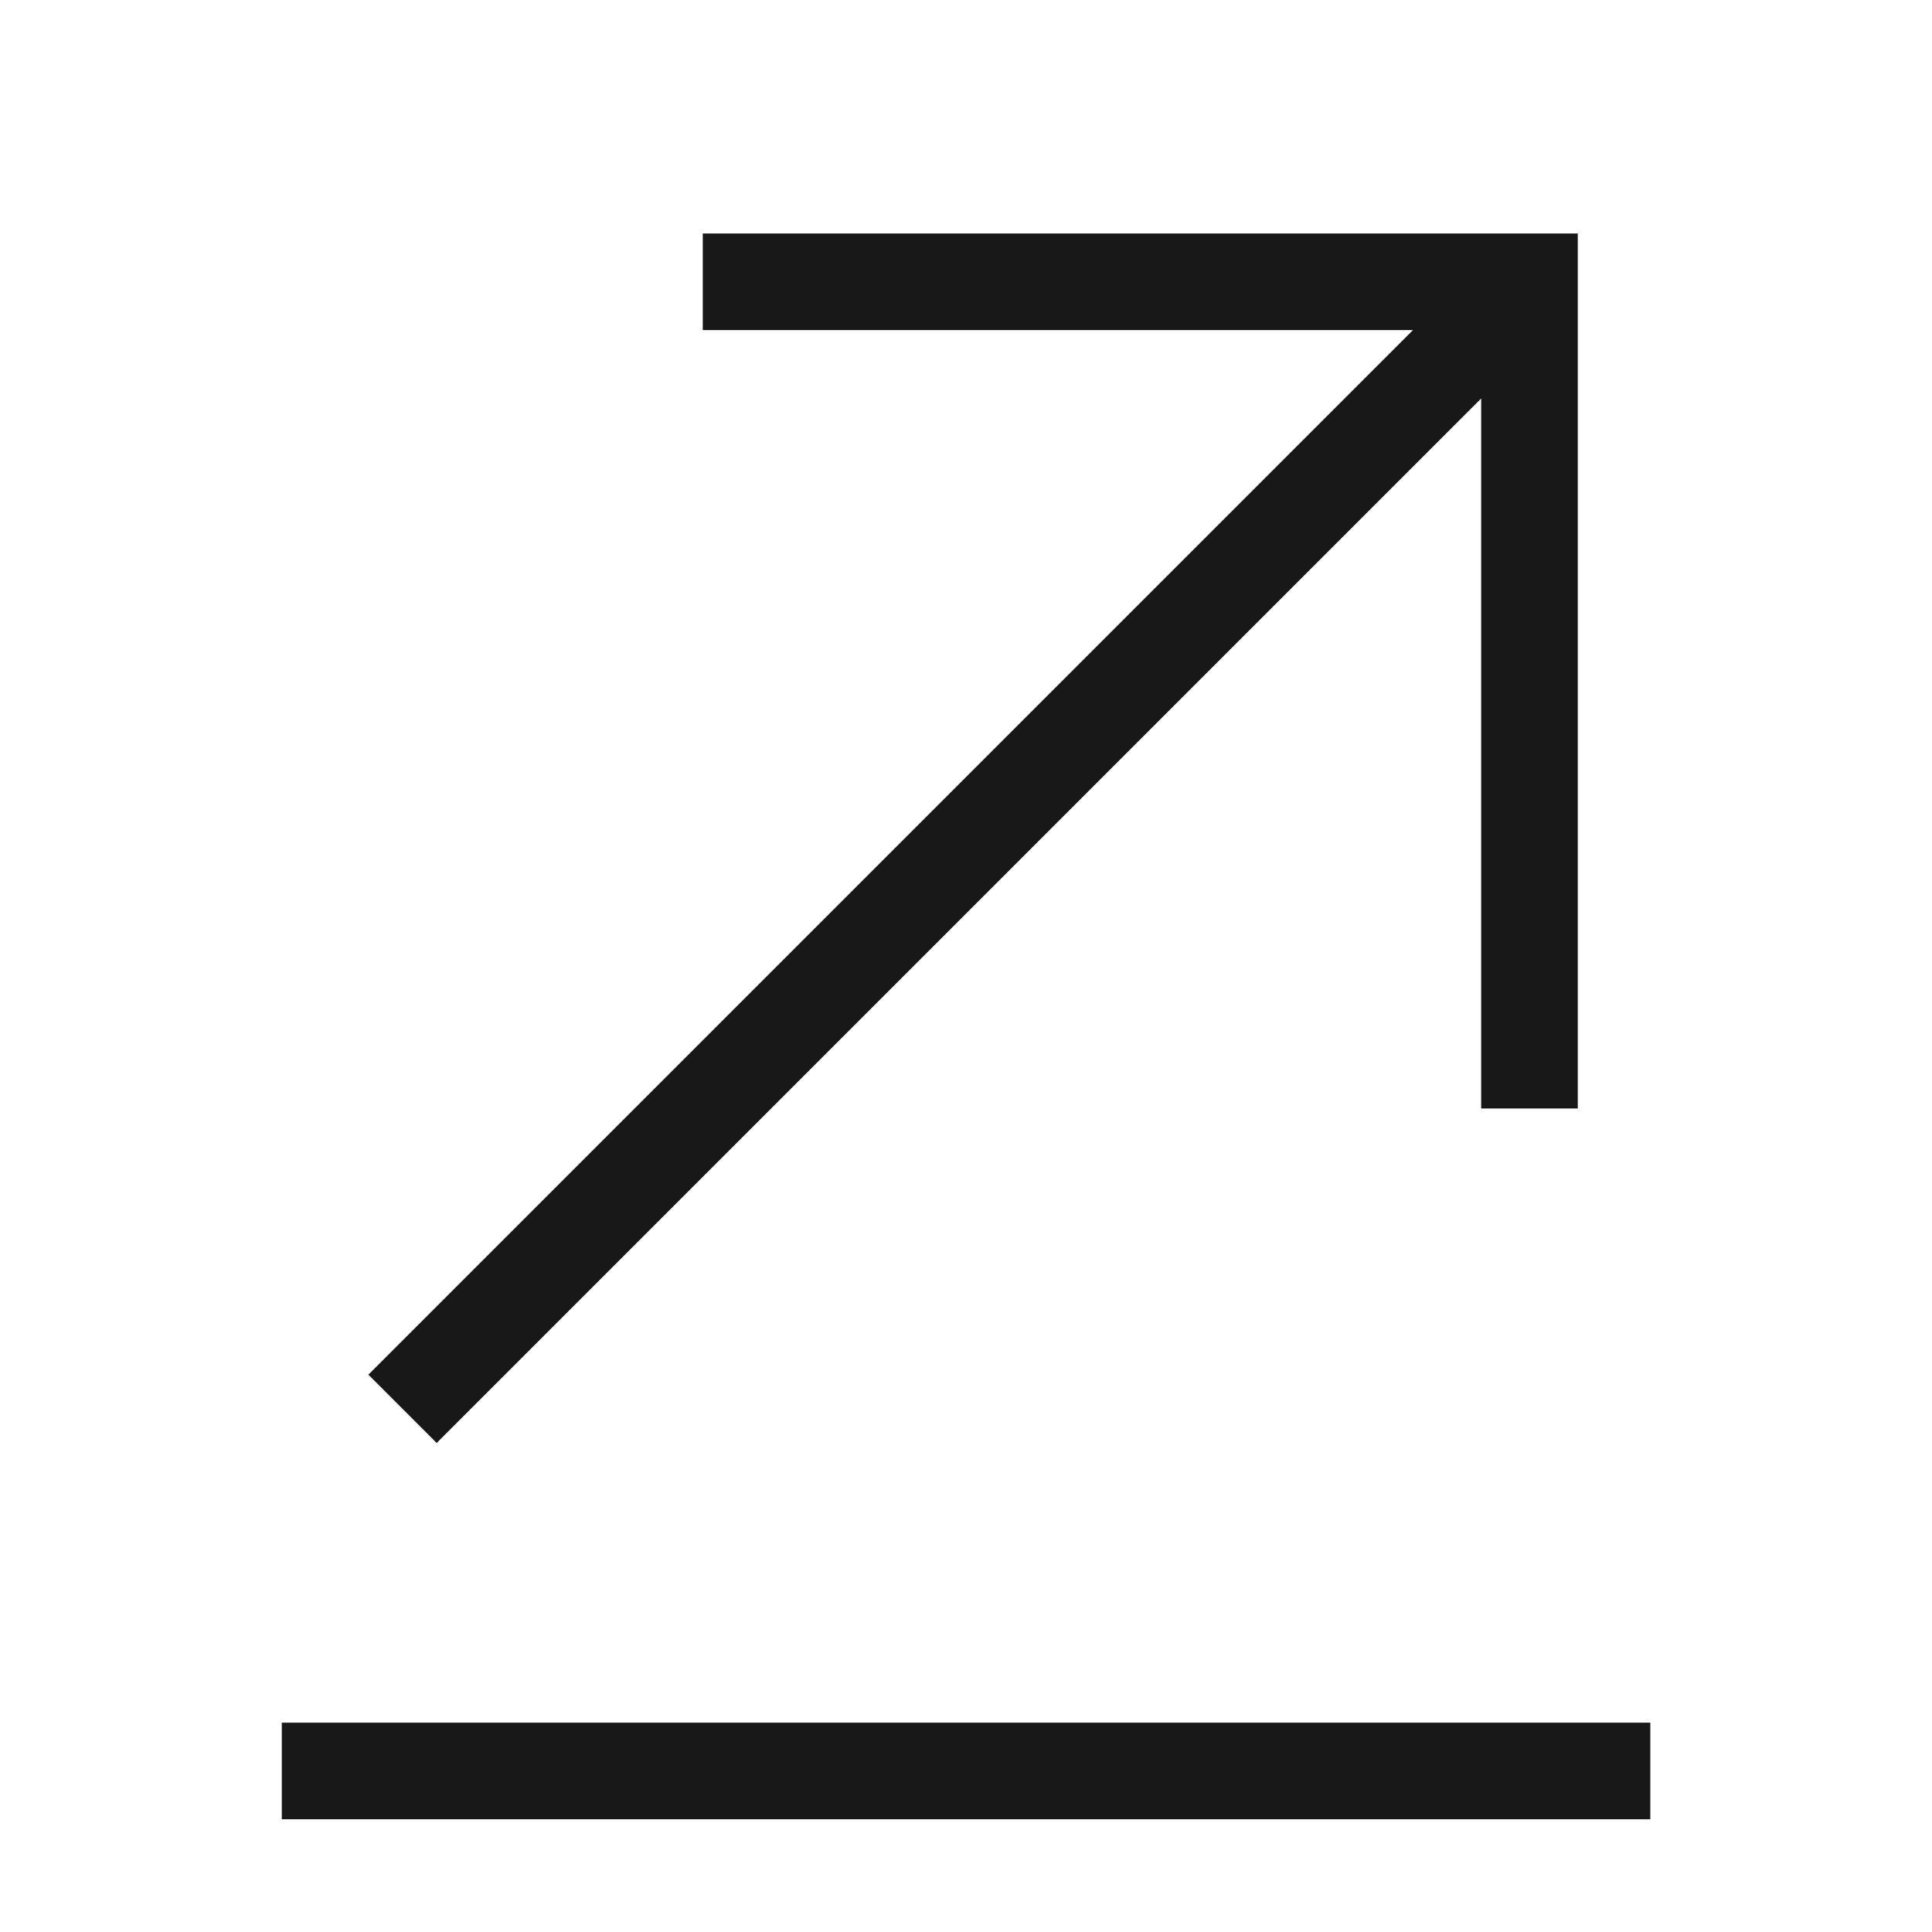 <svg xmlns="http://www.w3.org/2000/svg" id="vuesax_linear_send" data-name="vuesax/linear/send" width="20" height="20" viewBox="0 0 20 20"><g id="Send"><path id="Vector" d="M14.167,0H0" transform="translate(2.917 18.333)" fill="none" stroke="#171717" stroke-linejoin="round" stroke-width="1"></path><g id="Group" transform="translate(4.167 2.917)"><path id="Vector-2" data-name="Vector" d="M11.667,0,0,11.667" fill="none" stroke="#171717" stroke-linejoin="round" stroke-width="1"></path><path id="Vector-3" data-name="Vector" d="M8.558,8.558V0H0" transform="translate(3.108)" fill="none" stroke="#171717" stroke-width="1"></path></g><g id="Vector-4" data-name="Vector" fill="none" opacity="0"><path d="M20,0H0V20H20Z" stroke="none"></path><path d="M 1 1 L 1 19 L 19 19 L 19 1 L 1 1 M 0 0 L 20 0 L 20 20 L 0 20 L 0 0 Z" stroke="none" fill="#707070"></path></g></g></svg>